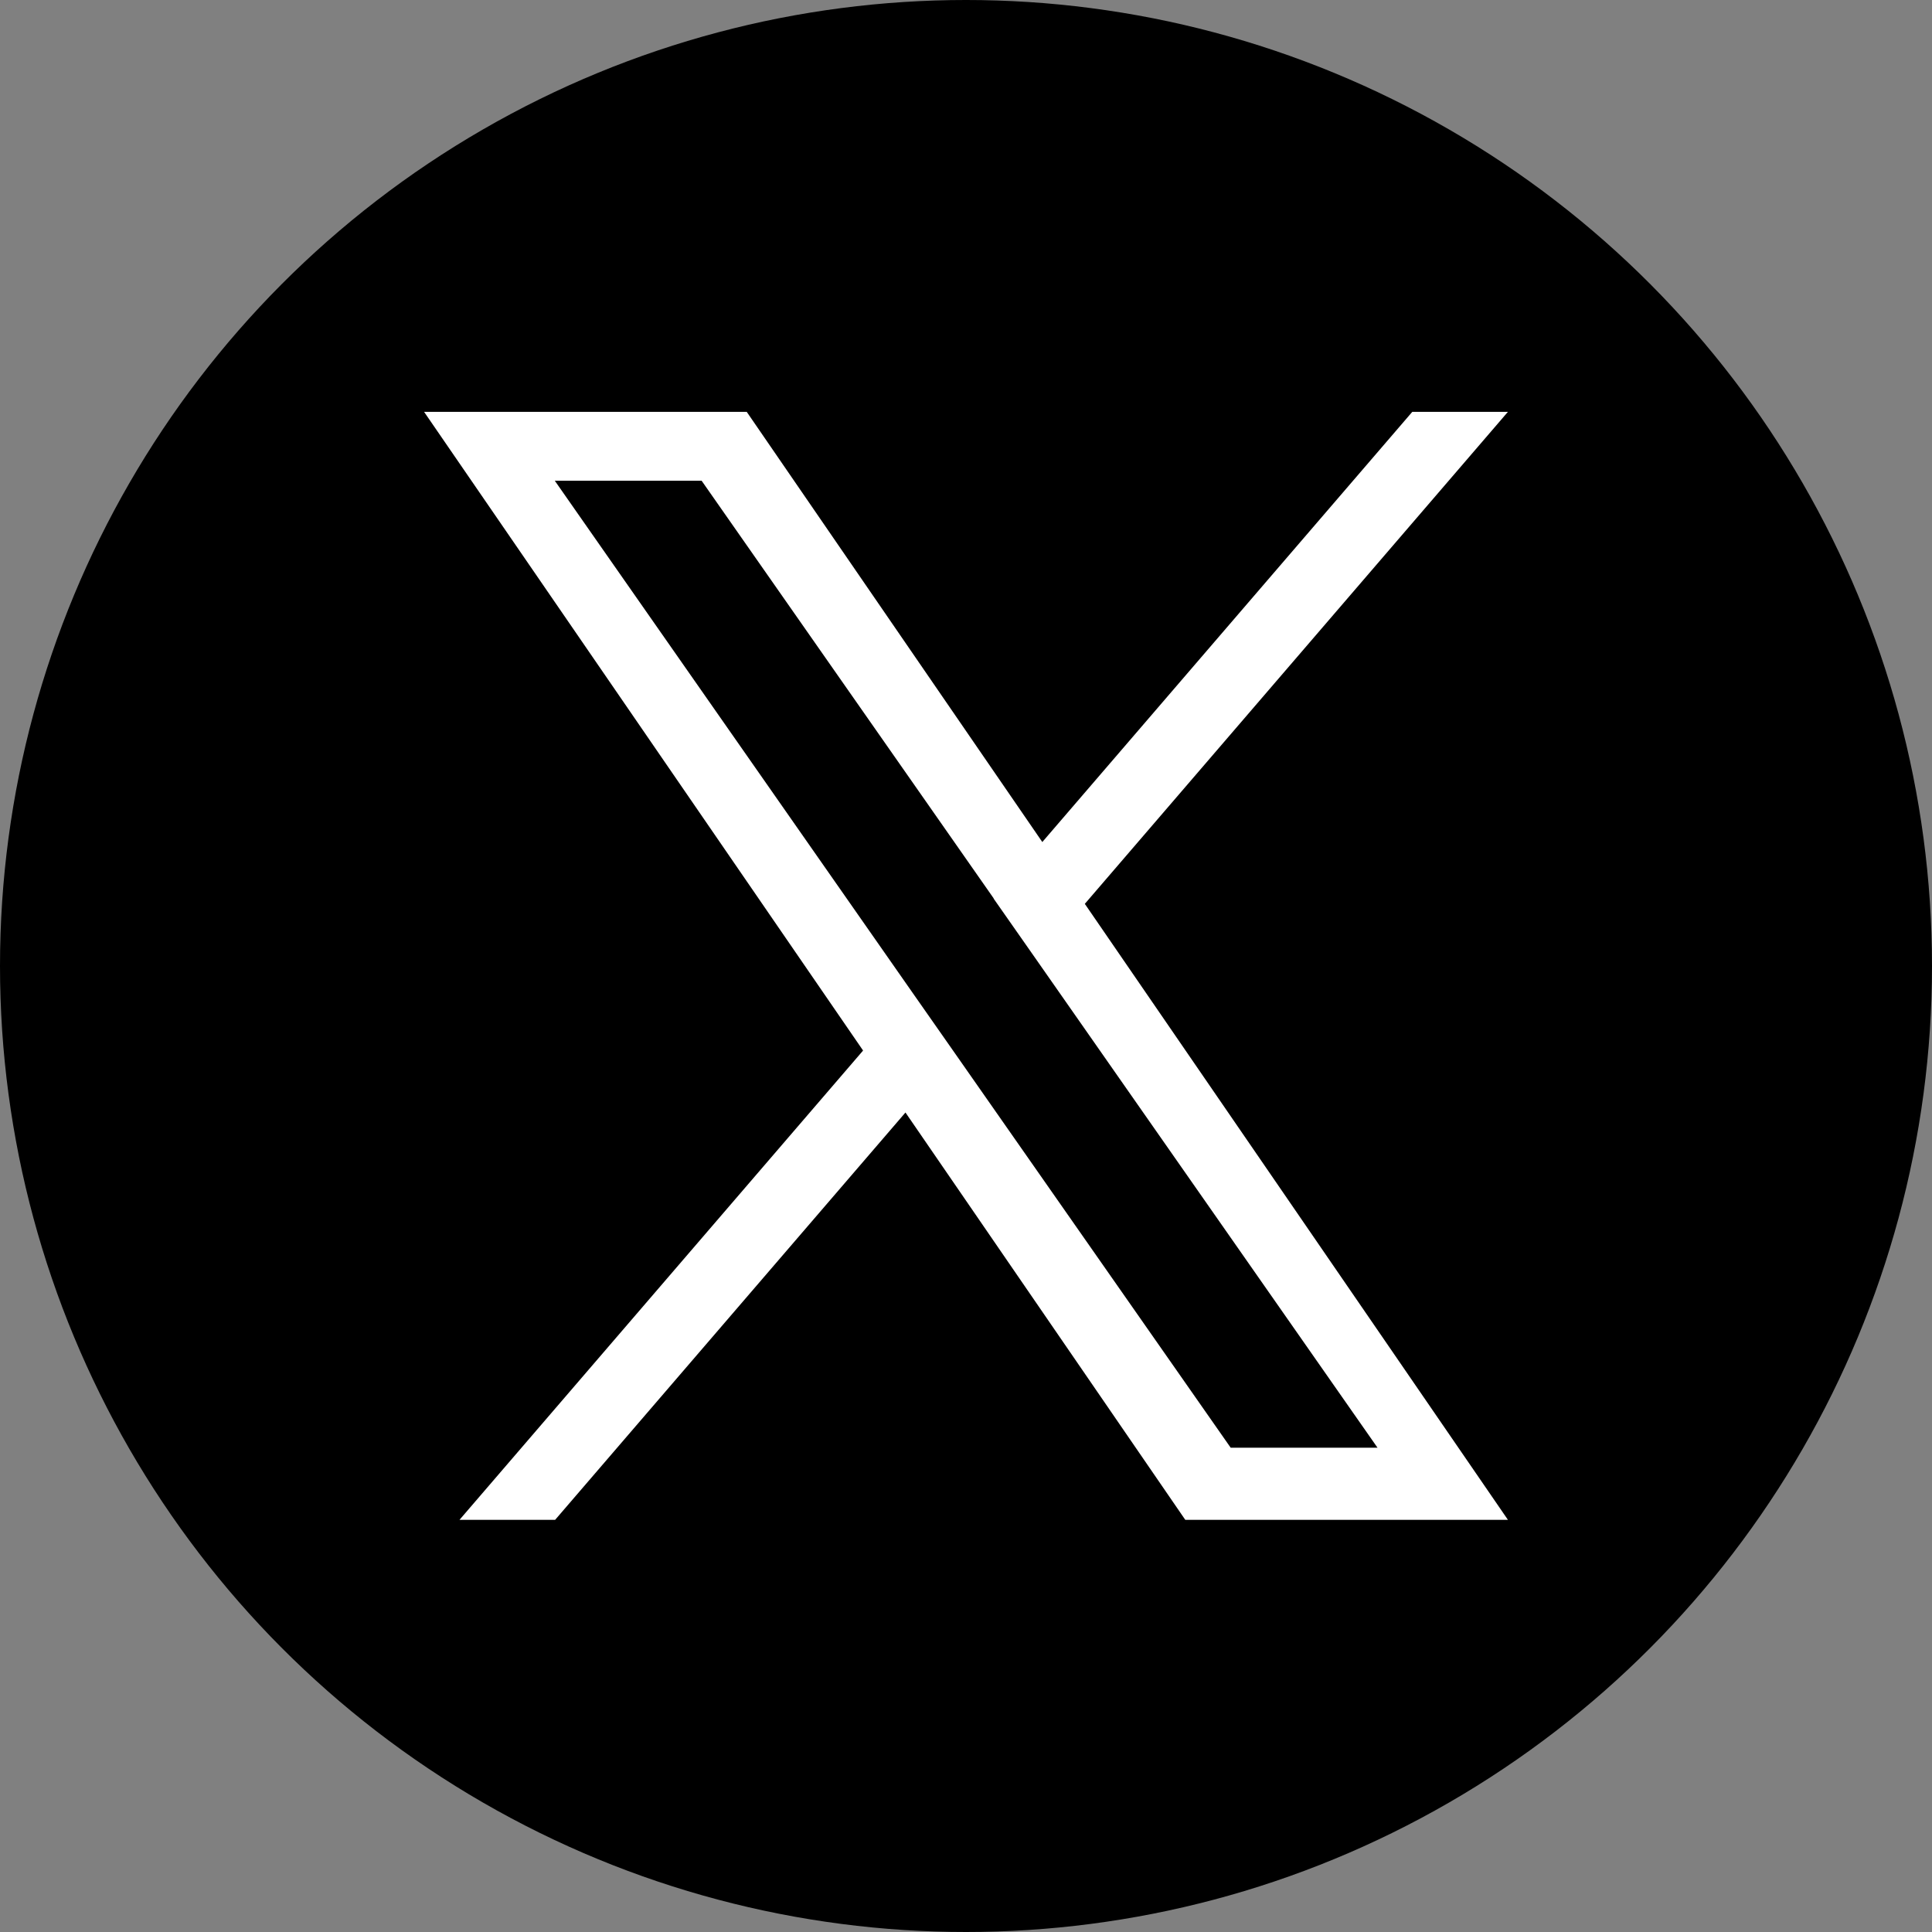 <?xml version="1.0" encoding="UTF-8"?>
<svg id="_レイヤー_2" data-name="レイヤー 2" xmlns="http://www.w3.org/2000/svg" viewBox="0 0 60 60">
  <rect x="0" y="0" width="60" height="60" fill="#808080" stroke="none"/>
  <defs>
    <style>
      .cls-1 {
        fill: #fff;
      }
    </style>
  </defs>
  <g id="_レイヤー_2-2" data-name="レイヤー 2">
    <g>
      <circle cx="30" cy="30" r="30"/>
      <path class="cls-1" d="M26.8,32.63l-12.53,14.57h2.97l10.88-12.65,8.69,12.65h10.02l-13.14-19.13,13.14-15.28h-2.97l-11.49,13.36-9.18-13.36h-10.02l13.63,19.83h0ZM30.86,27.91l1.33,1.9,10.59,15.15h-4.56l-8.55-12.23-1.33-1.9-11.11-15.9h4.56l9.07,12.97h0Z"/>
    </g>
  </g>
</svg>